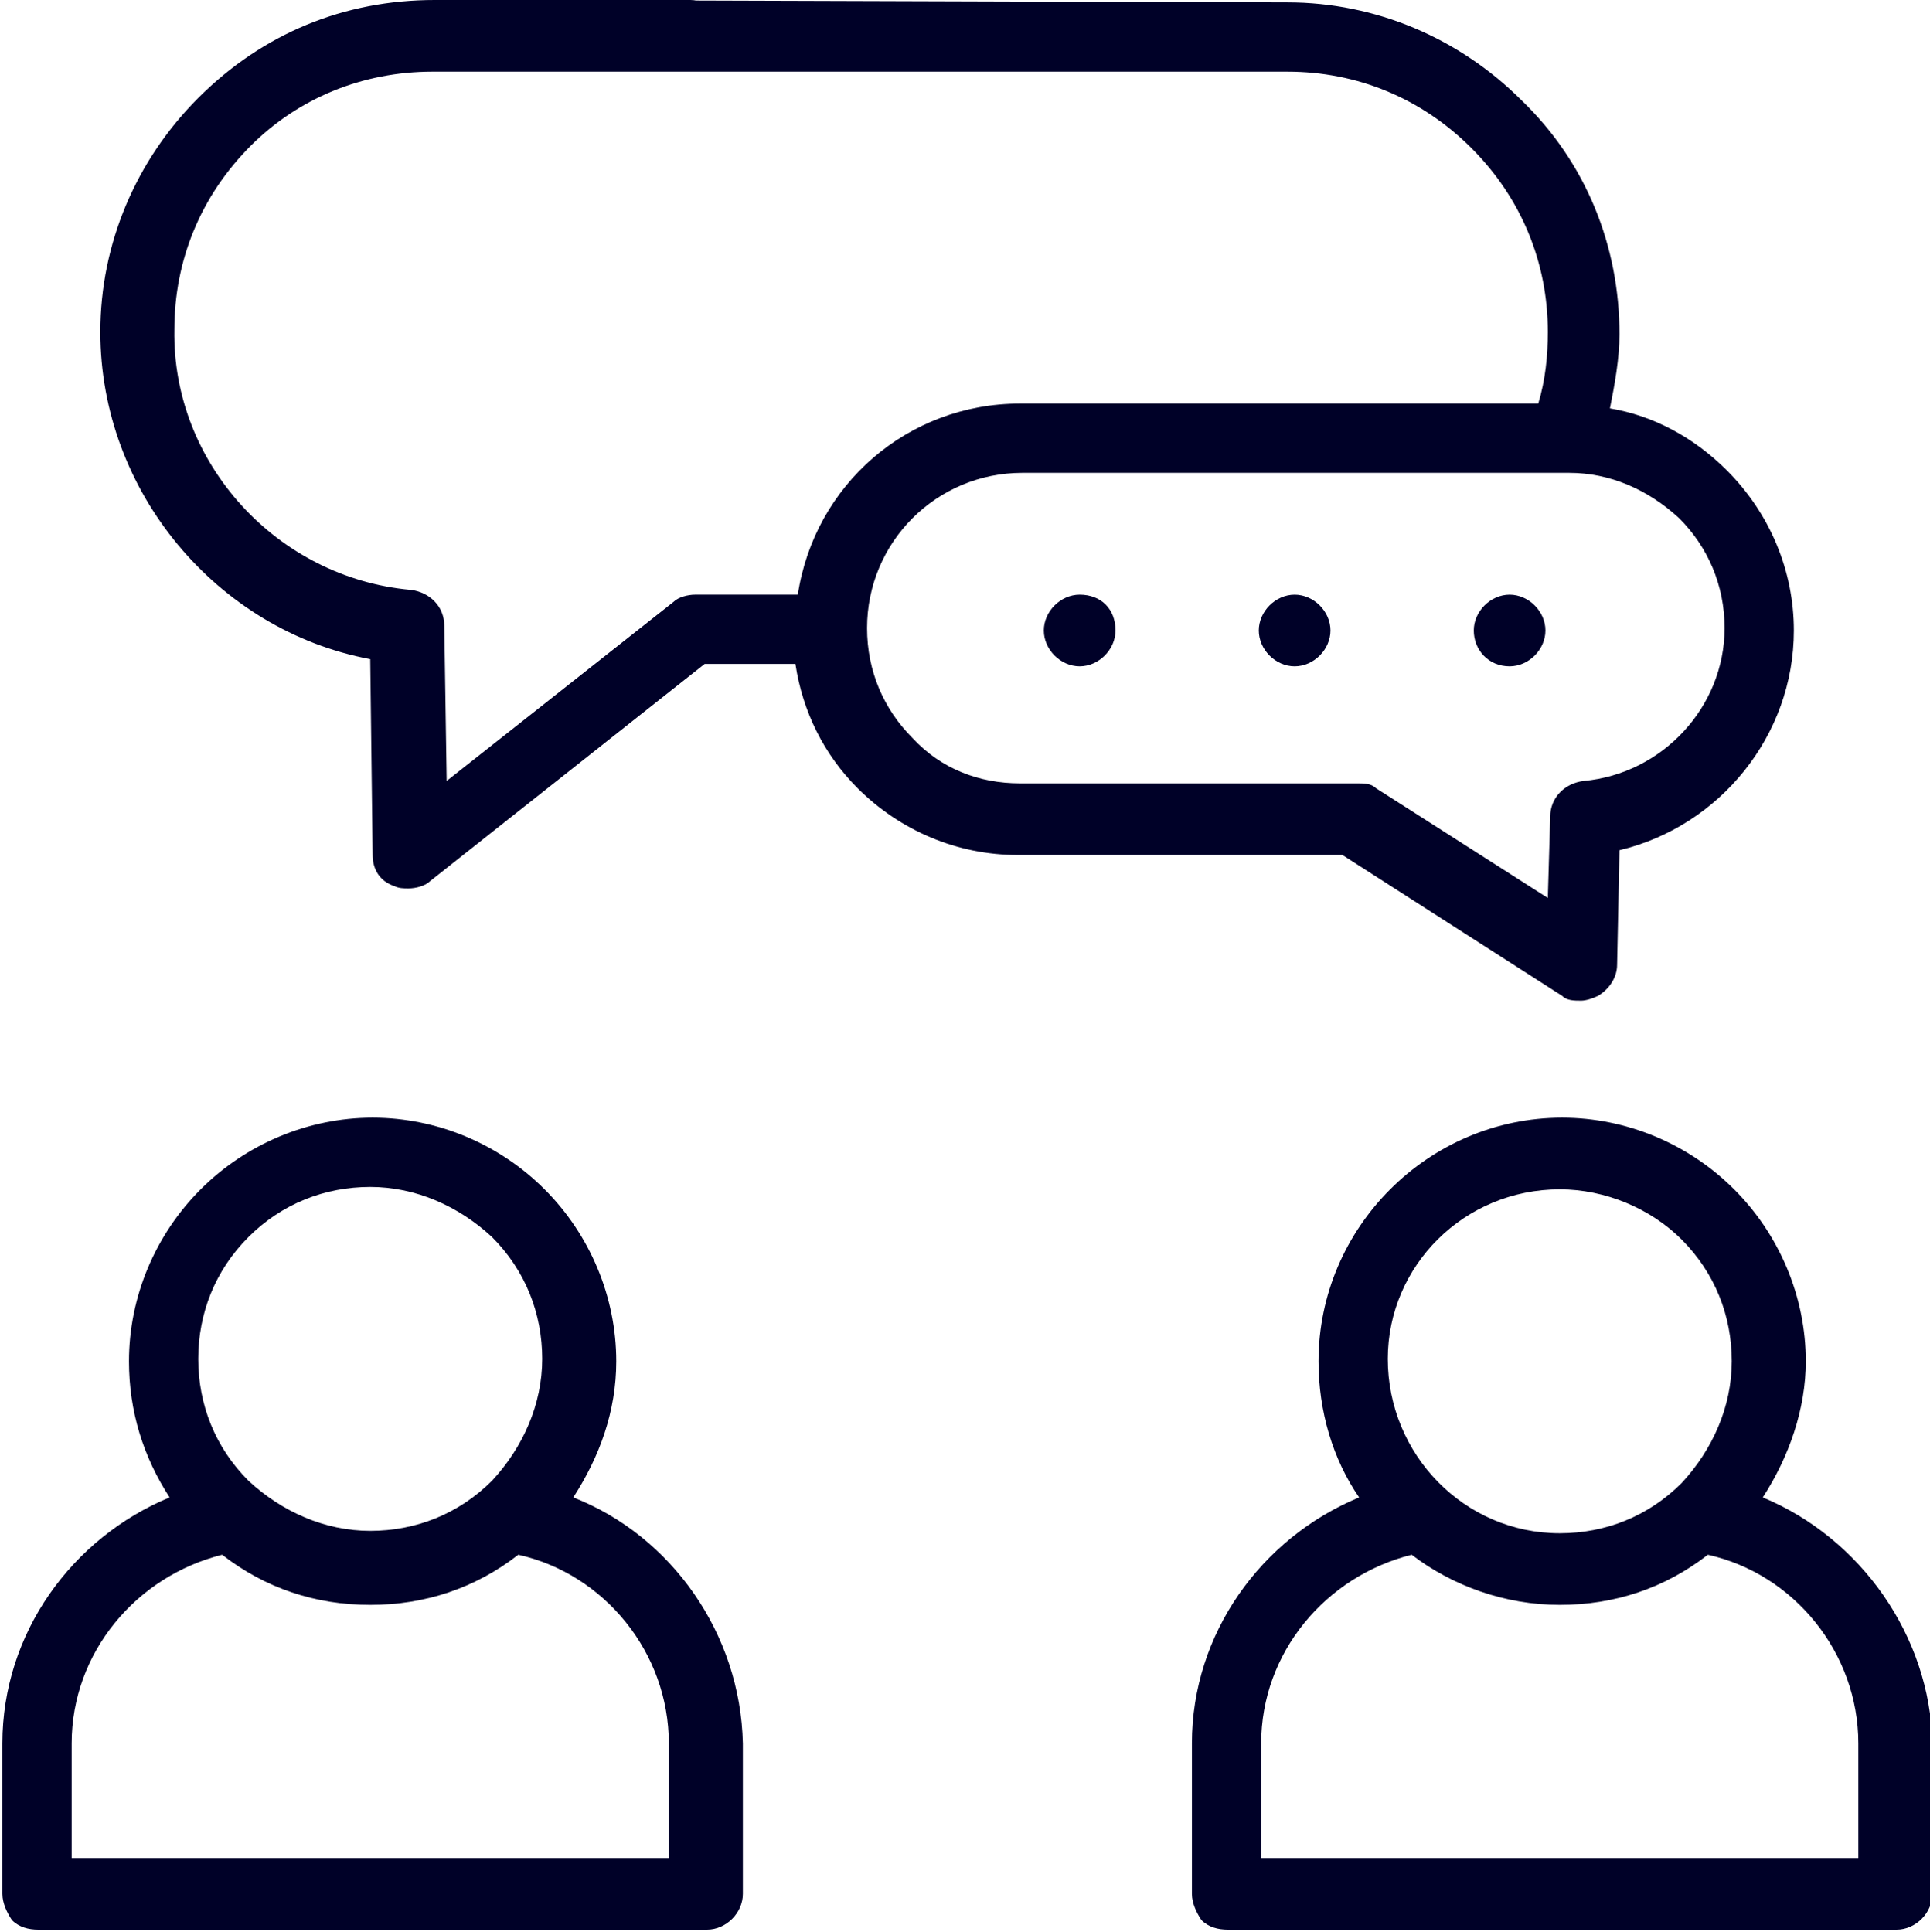 <svg xmlns="http://www.w3.org/2000/svg" xmlns:xlink="http://www.w3.org/1999/xlink" id="Capa_1" x="0px" y="0px" viewBox="0 0 80.8 80.9" style="enable-background:new 0 0 80.8 80.9;" xml:space="preserve"><style type="text/css">	.st0{fill:#000128;}</style><g>	<path class="st0" d="M24,62.7c1.1-1.7,1.8-3.6,1.8-5.7c0-2.7-1.1-5.3-3-7.2c-1.9-1.9-4.5-3-7.2-3c0,0,0,0,0,0c-2.7,0-5.3,1.1-7.2,3   c-1.9,1.9-3,4.5-3,7.2c0,2.1,0.6,4,1.7,5.7c-4.1,1.7-7,5.7-7,10.3l0,6.3c0,0.4,0.2,0.8,0.4,1.1c0.3,0.3,0.7,0.4,1.1,0.4l28,0   c0,0,0,0,0,0c0.8,0,1.5-0.7,1.5-1.5l0-6.3C31,68.4,28.1,64.3,24,62.7z M10.4,51.8c1.4-1.4,3.2-2.1,5.1-2.1c0,0,0,0,0,0   c1.9,0,3.7,0.8,5.1,2.1c1.4,1.4,2.1,3.2,2.1,5.1c0,1.9-0.8,3.7-2.1,5.1c-1.4,1.4-3.2,2.1-5.1,2.1c0,0,0,0,0,0   c-1.9,0-3.7-0.8-5.1-2.1c-1.4-1.4-2.1-3.2-2.1-5.1C8.3,55,9,53.2,10.4,51.8z M28,77.8l-25,0l0-4.8c0-3.8,2.7-7,6.3-7.9   c1.8,1.4,3.9,2.1,6.2,2.1c0,0,0,0,0,0c2.3,0,4.4-0.7,6.2-2.1c3.6,0.8,6.3,4.1,6.3,7.9L28,77.8z"></path>	<path class="st0" d="M73.8,62.7c1.1-1.7,1.8-3.7,1.8-5.7c0-2.7-1.1-5.3-3-7.2c-1.9-1.9-4.5-3-7.2-3c0,0,0,0,0,0   c-5.6,0-10.2,4.6-10.2,10.2c0,2.1,0.6,4.1,1.7,5.7c-4.1,1.7-7,5.7-7,10.3l0,6.3c0,0.4,0.2,0.8,0.4,1.1c0.3,0.3,0.7,0.4,1.1,0.4   l28,0c0,0,0,0,0,0c0.8,0,1.5-0.7,1.5-1.5l0-6.3C80.8,68.5,77.9,64.4,73.8,62.7z M65.3,49.8C65.3,49.8,65.3,49.8,65.3,49.8   c1.9,0,3.8,0.8,5.1,2.1c1.4,1.4,2.1,3.2,2.1,5.1c0,1.9-0.8,3.7-2.1,5.1c-1.4,1.4-3.2,2.1-5.1,2.1c-4,0-7.2-3.3-7.2-7.3   C58.1,53,61.3,49.8,65.3,49.8z M77.8,77.8l-25,0l0-4.8c0-3.8,2.7-7,6.3-7.9c1.7,1.3,3.9,2.1,6.2,2.1c0,0,0,0,0,0   c2.3,0,4.4-0.7,6.2-2.1c3.6,0.8,6.3,4.1,6.3,7.9L77.8,77.8z"></path>	<path class="st0" d="M65.4,41.7c0.2,0.2,0.5,0.2,0.8,0.2c0.2,0,0.5-0.1,0.7-0.2c0.5-0.3,0.8-0.8,0.8-1.3l0.1-4.8   c4.2-1,7.3-4.8,7.3-9.2c0-2.5-1-4.9-2.8-6.7c-1.4-1.4-3.1-2.3-4.9-2.6c0.2-1,0.4-2.1,0.4-3.1c0-3.7-1.4-7.2-4.1-9.8   c-2.6-2.6-6.1-4.1-9.8-4.1L22.1,0c0,0,0,0,0,0c-0.8,0-1.5,0.7-1.5,1.5c0,0.8,0.7,1.5,1.5,1.5l31.8,0c2.9,0,5.6,1.1,7.7,3.2   c2.1,2.1,3.2,4.8,3.2,7.7c0,1-0.1,2-0.4,3l-21.7,0c0,0,0,0,0,0c-4.7,0-8.6,3.4-9.3,8l-4.3,0c0,0,0,0,0,0c-0.3,0-0.7,0.1-0.9,0.3   l-9.5,7.5l-0.1-6.5c0-0.8-0.6-1.4-1.4-1.5c-5.6-0.5-10-5.3-9.9-10.9c0-2.9,1.1-5.6,3.2-7.7C12.5,4.1,15.2,3,18.1,3c0,0,0,0,0,0   l10.8,0c0,0,0,0,0,0c0.8,0,1.5-0.7,1.5-1.5c0-0.8-0.7-1.5-1.5-1.5L18.2,0c0,0,0,0,0,0C14.4,0,11,1.4,8.3,4.1   c-2.6,2.6-4.1,6.1-4.1,9.8c0,6.7,4.9,12.5,11.3,13.7l0.1,8.2c0,0.6,0.3,1.1,0.9,1.3c0.2,0.1,0.4,0.1,0.6,0.1c0.3,0,0.7-0.1,0.9-0.3   l11.5-9.1l3.8,0c0.3,2,1.2,3.8,2.6,5.2c1.8,1.8,4.2,2.8,6.7,2.8l13.6,0L65.4,41.7z M38.2,30.9c-1.2-1.2-1.9-2.8-1.9-4.6   c0-3.6,2.9-6.5,6.5-6.5c0,0,0,0,0,0l22.7,0c0,0,0,0,0,0c0,0,0,0,0,0l0.2,0c1.7,0,3.3,0.7,4.6,1.9c1.2,1.2,1.9,2.8,1.9,4.6   c0,3.3-2.6,6.1-5.9,6.4c-0.8,0.1-1.4,0.7-1.4,1.5l-0.1,3.4l-7.2-4.6c-0.2-0.2-0.5-0.2-0.8-0.2l-14.1,0C41,32.8,39.4,32.2,38.2,30.9   z"></path>	<path class="st0" d="M45.2,24.9c-0.8,0-1.5,0.7-1.5,1.5s0.7,1.5,1.5,1.5s1.5-0.7,1.5-1.5v0C46.7,25.5,46.1,24.9,45.2,24.9z"></path>	<path class="st0" d="M54.2,24.9c-0.8,0-1.5,0.7-1.5,1.5s0.7,1.5,1.5,1.5s1.5-0.7,1.5-1.5v0C55.7,25.6,55,24.9,54.2,24.9z"></path>	<path class="st0" d="M63.2,27.9c0.8,0,1.5-0.7,1.5-1.5v0c0-0.8-0.7-1.5-1.5-1.5s-1.5,0.7-1.5,1.5S62.3,27.9,63.2,27.9z"></path></g></svg>